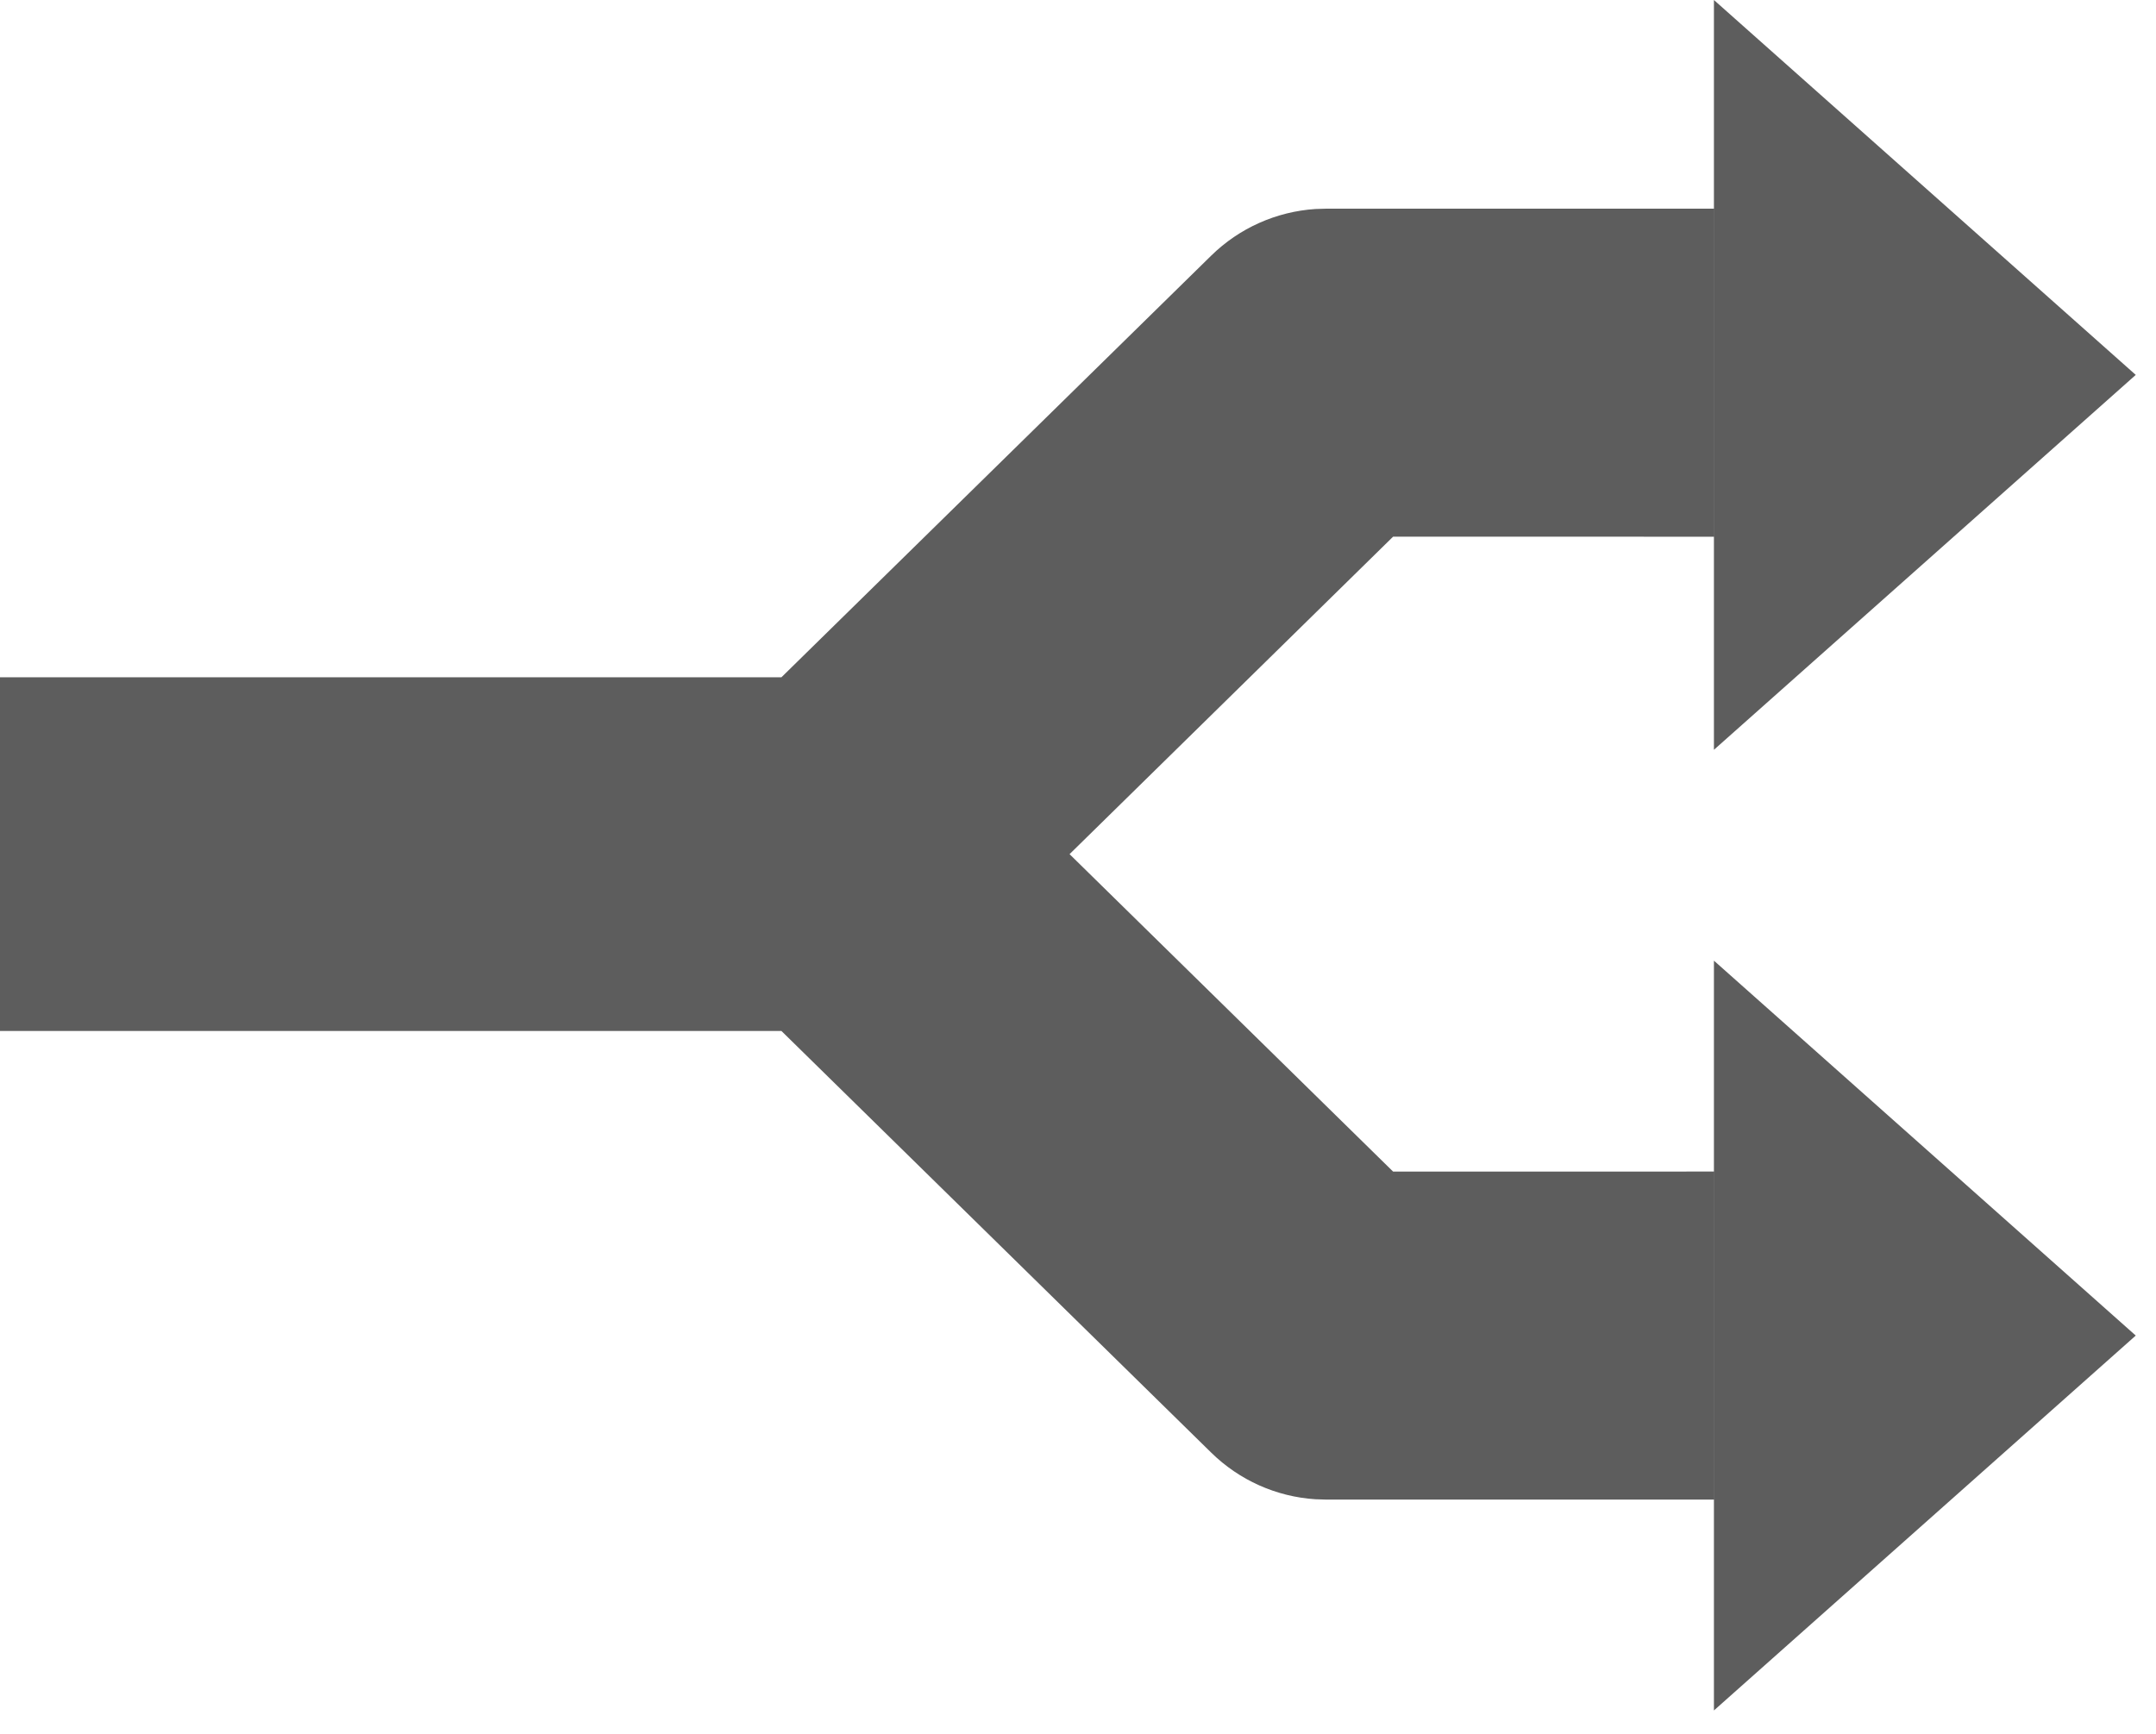 <svg height="37" viewBox="0 0 46 37" width="46" xmlns="http://www.w3.org/2000/svg"><path d="m809.568 2381-9 8v-16zm0 20.5-9 8v-16zm-45.568-14.047 16.673-.001 9.169-8.997c.6-.589 1.39-.94 2.223-.995l.228-.007h8.274v7l-6.844-.001-6.903 6.775 6.903 6.774 6.844-.001v7h-8.274l-.228-.007c-.834-.054-1.623-.406-2.223-.995l-9.17-8.998-16.672 0z" fill="#5d5d5d" fill-rule="evenodd" transform="translate(-764 -2373)"/></svg>